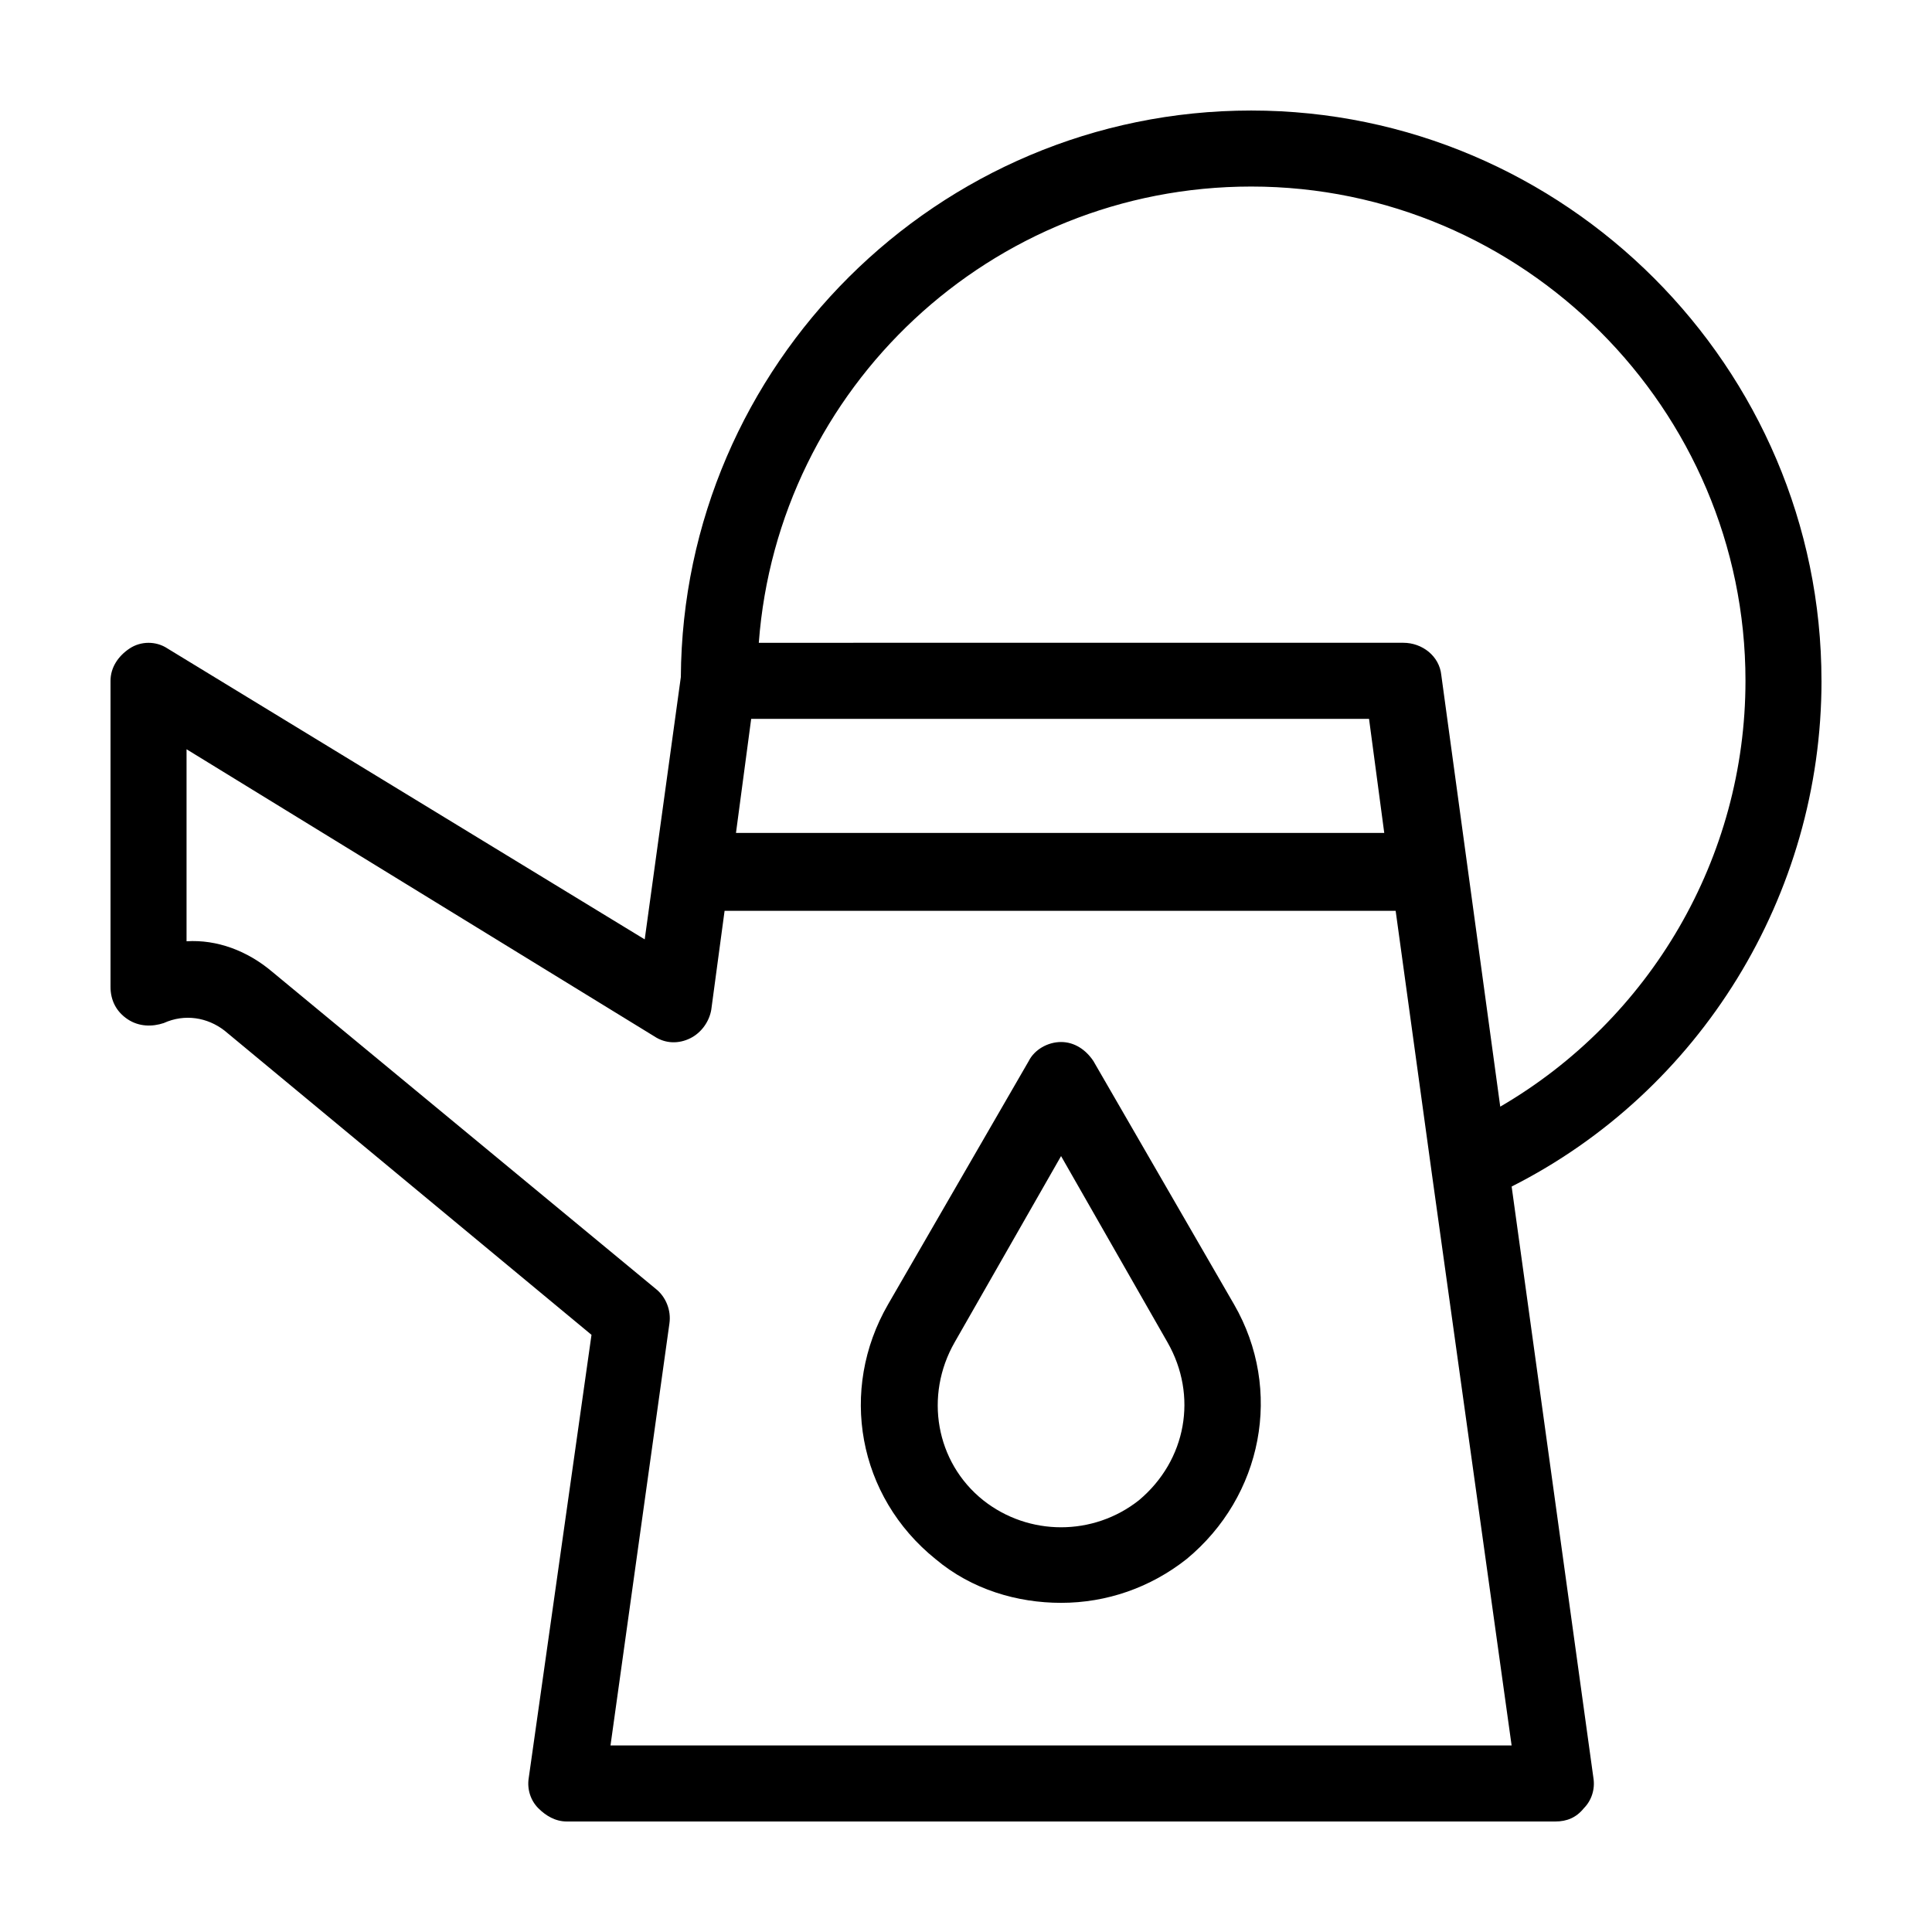 <?xml version="1.0" encoding="UTF-8"?>
<!-- Uploaded to: ICON Repo, www.svgrepo.com, Generator: ICON Repo Mixer Tools -->
<svg fill="#000000" width="800px" height="800px" version="1.1" viewBox="144 144 512 512" xmlns="http://www.w3.org/2000/svg">
 <path d="m626.71 324.43c0-83.129-68.012-151.14-151.14-151.14-83.129 0-150.64 67.508-151.14 150.13l-9.574 69.527-126.45-77.082c-3.023-2.016-7.055-2.016-10.078 0-3.023 2.016-5.039 5.039-5.039 8.566v81.113c0 3.527 1.512 6.551 4.535 8.566 3.023 2.016 6.551 2.016 9.574 1.008 5.543-2.519 11.586-1.512 16.121 2.016l97.234 80.609-16.625 117.38c-0.504 3.023 0.504 6.047 2.519 8.062s4.535 3.527 7.559 3.527h261.98c3.023 0 5.543-1.008 7.559-3.527 2.016-2.016 3.023-5.039 2.519-8.062l-21.664-156.68c49.875-25.191 82.117-77.082 82.117-134.02zm-283.64 10.078h163.74l4.031 30.23-171.8-0.004zm-37.281 272.05 15.617-111.85c0.504-3.527-1.008-7.055-3.527-9.07l-101.77-84.129c-6.551-5.543-14.609-8.566-22.672-8.062v-50.887l123.94 76.074c3.023 2.016 6.551 2.016 9.574 0.504 3.023-1.512 5.039-4.535 5.543-7.559l3.527-26.199h177.84l9.574 69.527 21.156 151.65zm235.79-169.28-15.621-114.37c-0.504-5.039-5.039-8.566-10.078-8.566l-170.79 0.004c5.039-67.512 61.465-120.91 130.49-120.91 72.043 0 130.99 58.945 130.99 130.99-0.004 46.852-25.191 89.676-64.992 112.85zm-107.82-12.094c-2.016-3.023-5.039-5.039-8.566-5.039s-7.055 2.016-8.566 5.039l-37.281 64.488c-13.098 22.672-8.062 50.883 12.594 67.512 9.574 8.062 21.664 11.586 33.25 11.586 12.09 0 23.68-4.031 33.25-11.586 20.152-16.625 25.695-44.84 12.594-67.512zm12.09 116.38c-12.09 9.574-29.223 9.574-41.312 0-12.594-10.078-15.617-27.711-7.559-41.816l28.215-49.375 28.215 49.375c8.062 14.105 5.039 31.234-7.559 41.816z"/>
</svg>